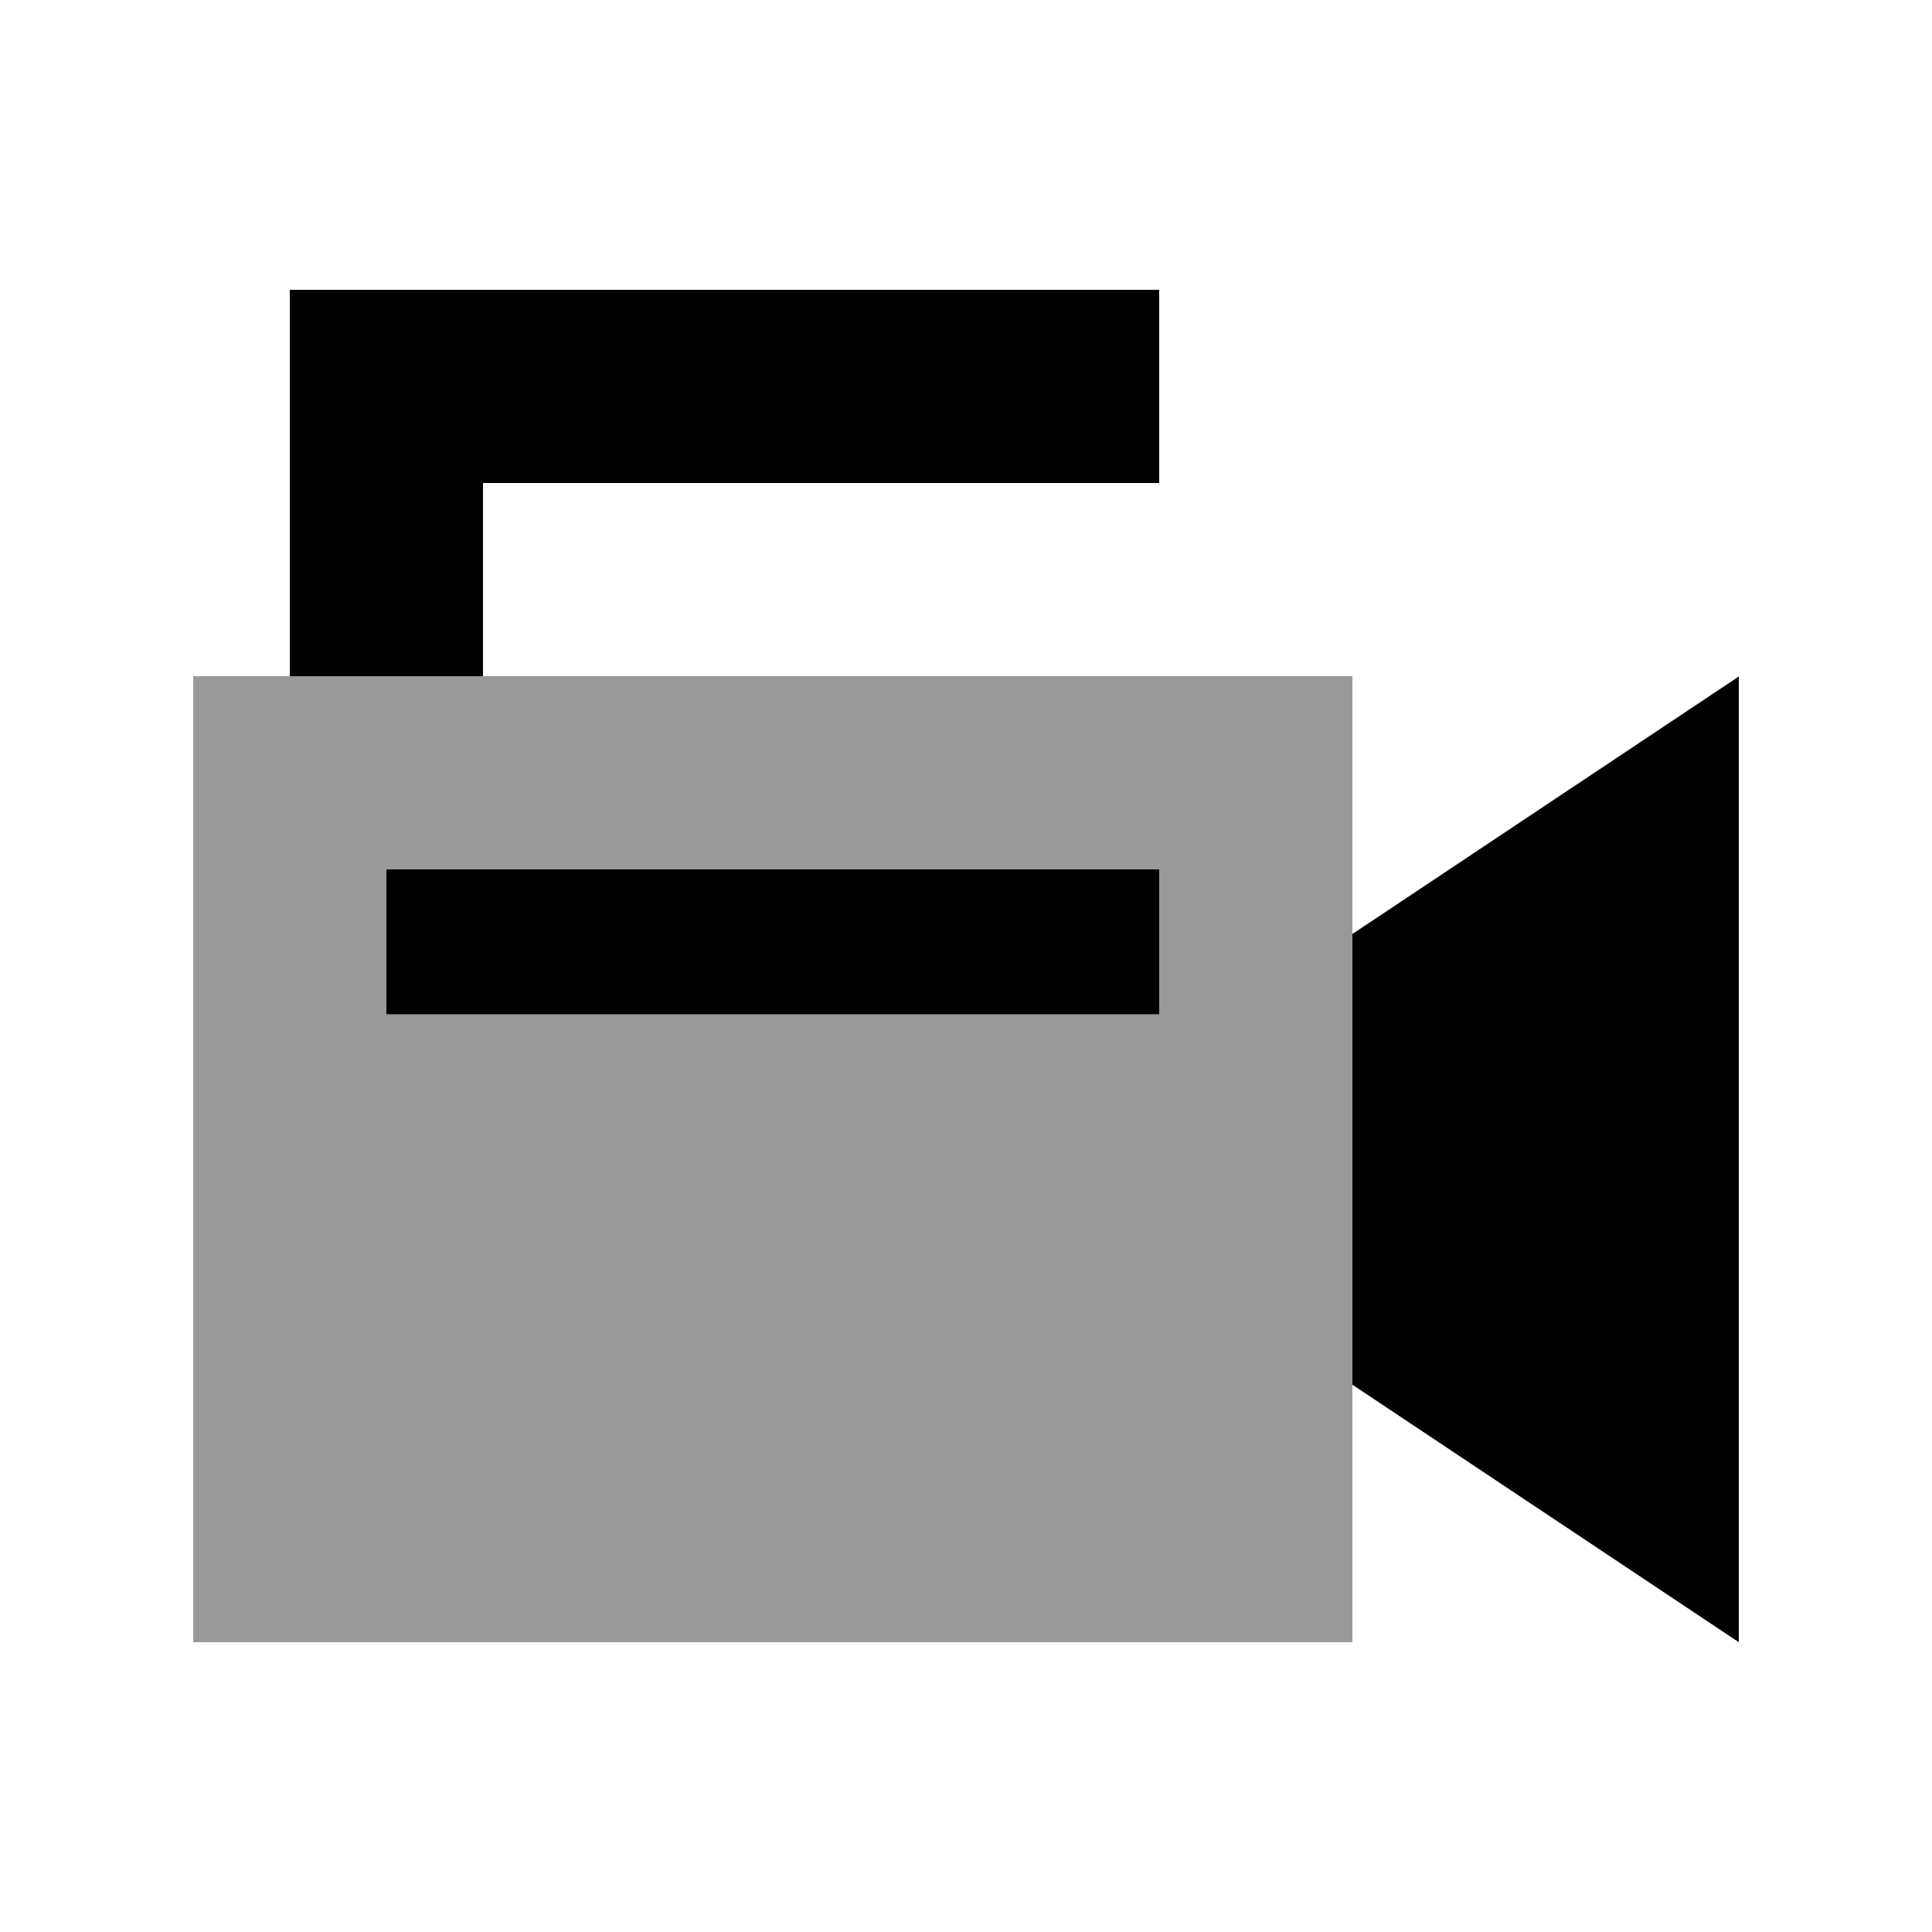 <svg xmlns="http://www.w3.org/2000/svg" viewBox="0 0 640 640"><!--! Font Awesome Pro 7.1.0 by @fontawesome - https://fontawesome.com License - https://fontawesome.com/license (Commercial License) Copyright 2025 Fonticons, Inc. --><path opacity=".4" fill="currentColor" d="M64 224L448 224L448 544L64 544L64 224zM128 288L128 336L384 336L384 288L128 288z"/><path fill="currentColor" d="M96 96L384 96L384 160L160 160L160 224L96 224L96 96zM128 288L384 288L384 336L128 336L128 288zM576 544L448 458.7L448 309.4L576 224.1L576 544.1z"/></svg>